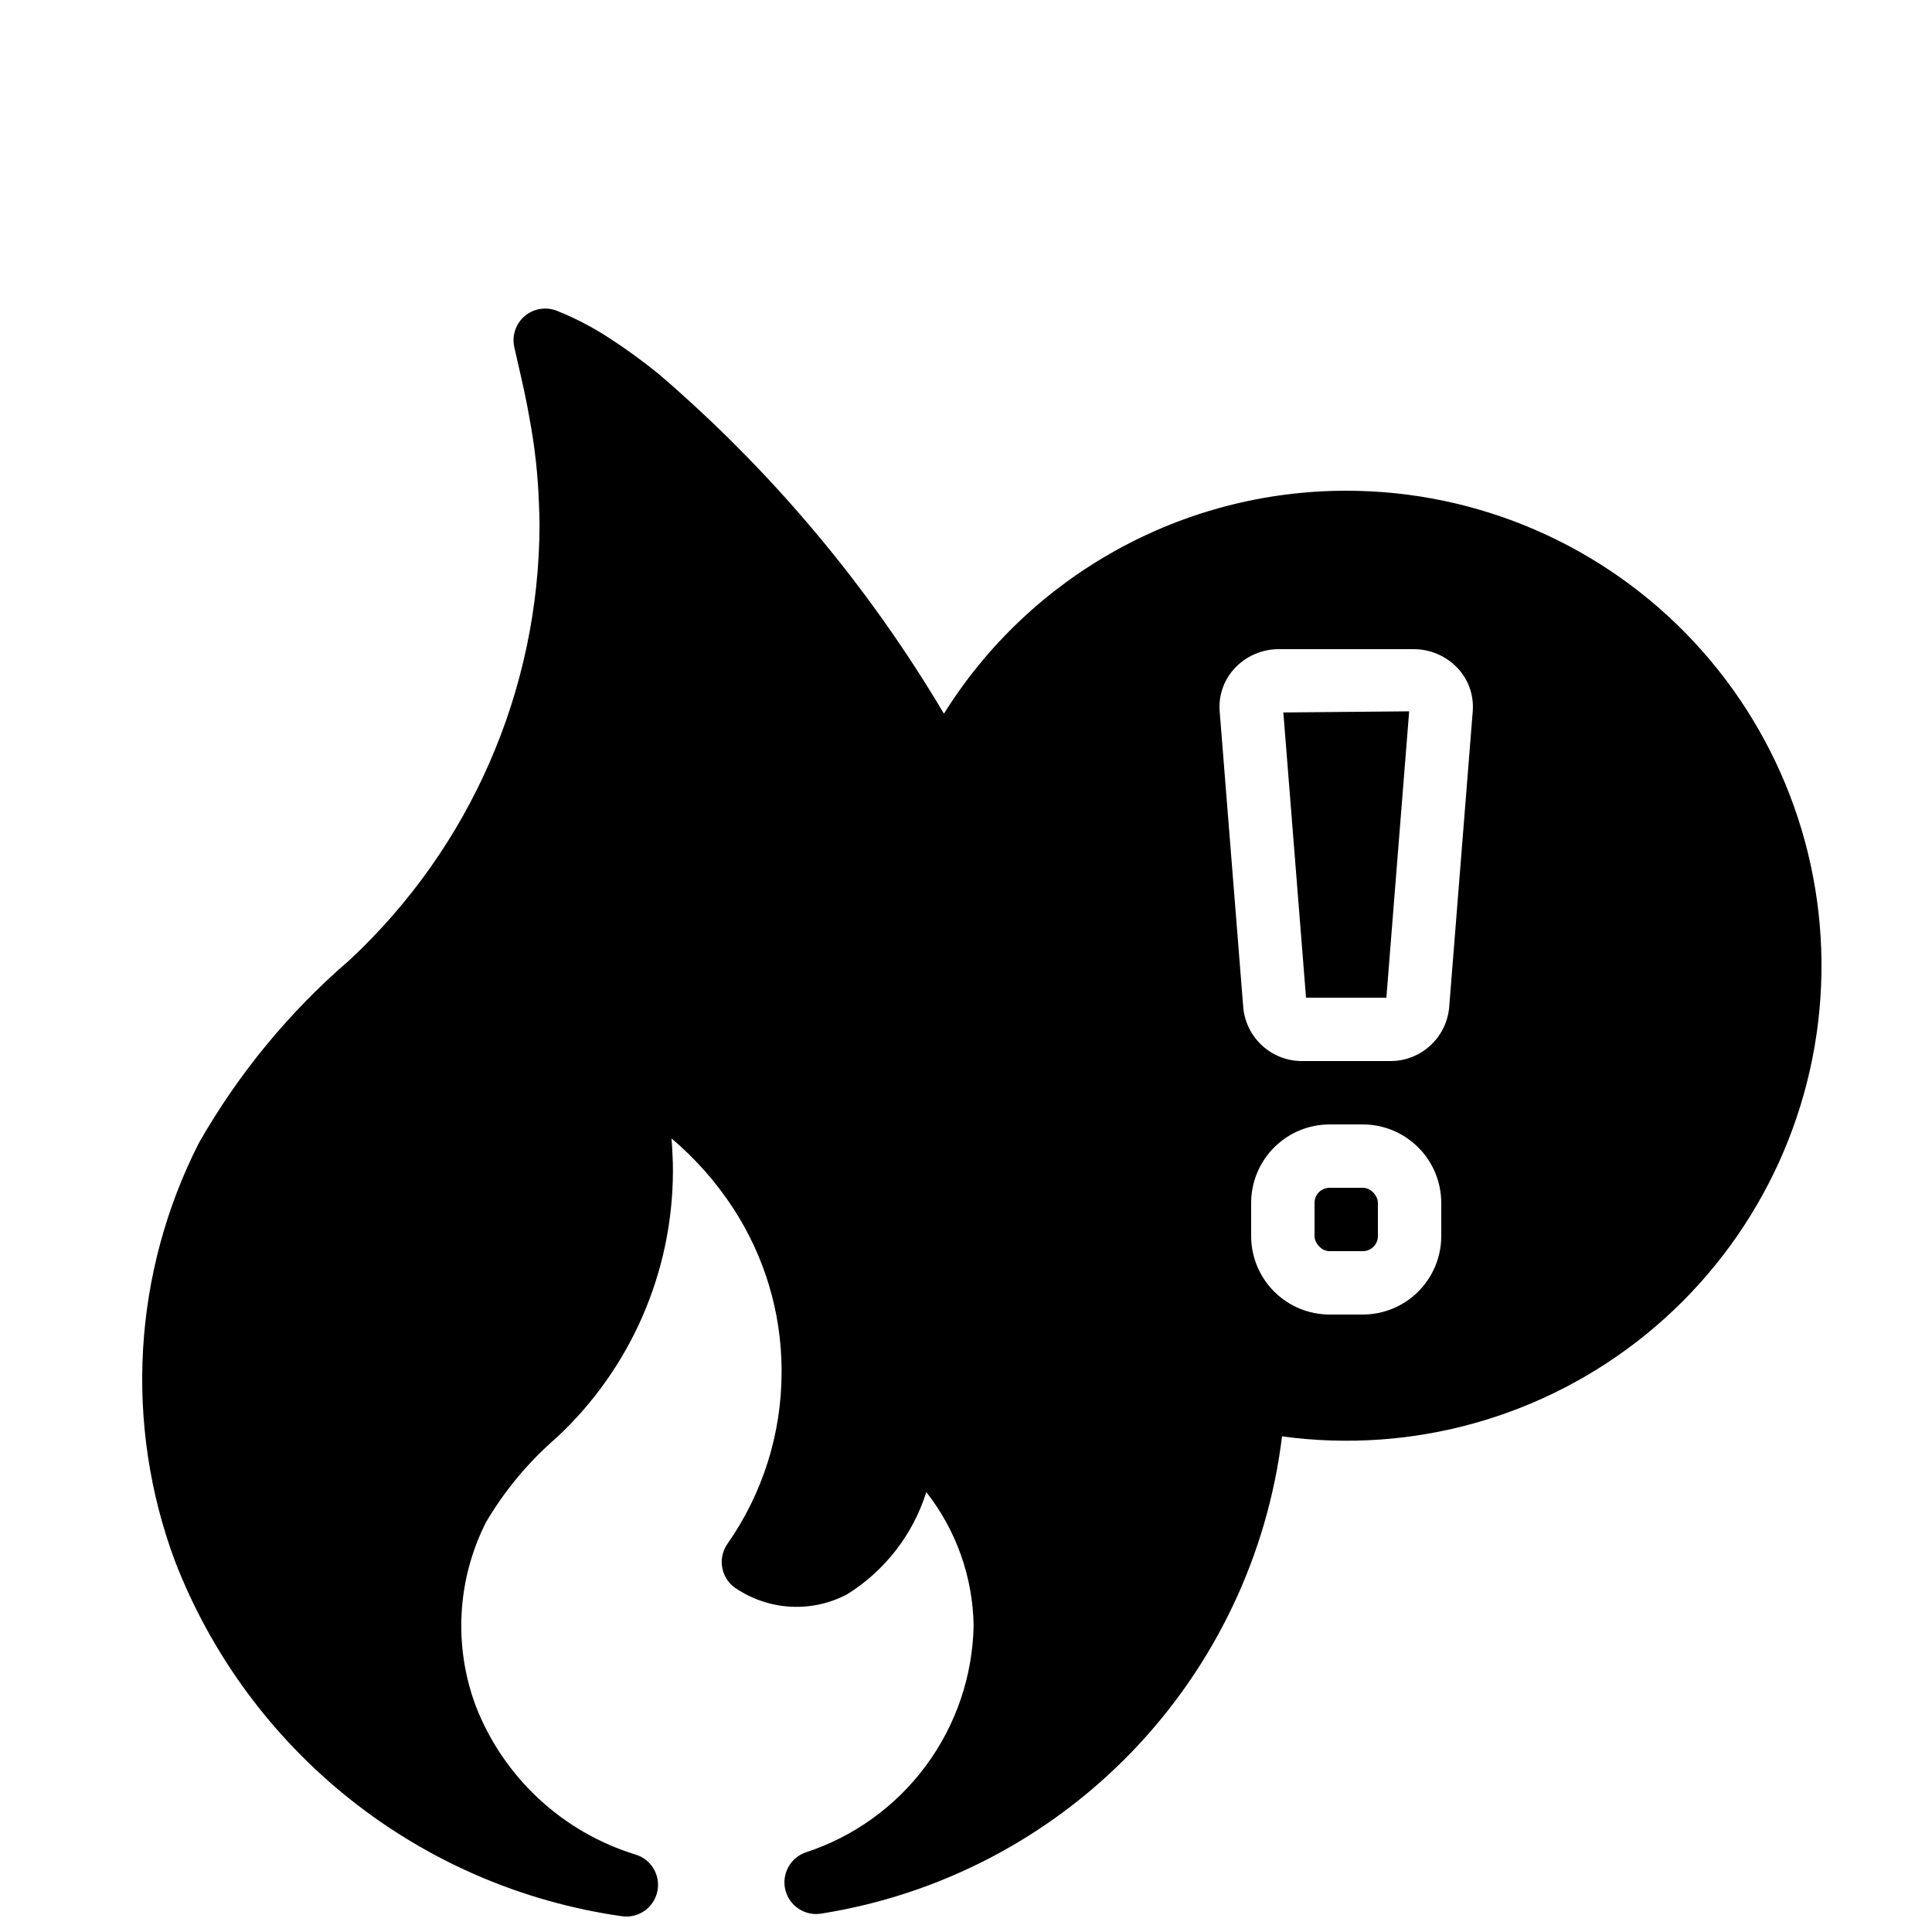 <?xml version="1.0" encoding="UTF-8"?>
<!-- Uploaded to: SVG Repo, www.svgrepo.com, Generator: SVG Repo Mixer Tools -->
<svg width="800px" height="800px" version="1.1" viewBox="144 144 512 512" xmlns="http://www.w3.org/2000/svg">
 <defs>
  <clipPath id="a">
   <path d="m181 225h446v426.9h-446z"/>
  </clipPath>
 </defs>
 <path d="m490.11 408.39h21.293l6.039-75.883-33.344 0.305z"/>
 <path d="m496.35 458.78h8.824c2.199 0 3.984 2.199 3.984 3.984v8.824c0 2.199-1.785 3.984-3.984 3.984h-8.824c-2.199 0-3.984-2.199-3.984-3.984v-8.824c0-2.199 1.785-3.984 3.984-3.984z"/>
 <g clip-path="url(#a)">
  <path d="m500.76 274.05c-43.352-0.008-83.641 22.324-106.61 59.086-20.094-33.898-45.598-64.285-75.504-89.953-4.285-3.492-8.758-6.742-13.406-9.738-4.246-2.762-8.75-5.106-13.449-6.996-2.894-1.242-6.242-0.758-8.668 1.254-2.422 2.016-3.516 5.215-2.828 8.289l1.012 4.469c1.098 4.781 2.207 9.594 3.043 14.539h-0.004c1.383 7.356 2.207 14.805 2.469 22.281 0.082 1.895 0.164 3.863 0.164 5.84-0.105 43.711-18.305 85.43-50.273 115.24-16.016 13.77-29.543 30.191-40 48.543-17.52 34.414-19.82 74.594-6.348 110.78 9.586 24.793 25.605 46.582 46.406 63.125 20.805 16.543 45.641 27.242 71.953 30.996 4.34 0.668 8.465-2.125 9.453-6.402 0.992-4.277-1.48-8.598-5.672-9.906-19.422-5.938-35.051-20.449-42.41-39.379-5.941-15.895-4.965-33.555 2.699-48.699 4.969-8.445 11.289-16.02 18.703-22.426 19.633-18.262 30.805-43.855 30.84-70.668 0-1.395-0.008-2.691-0.082-3.617-0.059-1.68-0.156-3.356-0.297-5.027 6.394 5.41 11.957 11.727 16.508 18.754 8.145 12.582 12.539 27.223 12.668 42.207v0.926c0.016 16.309-4.996 32.223-14.355 45.578-1.355 1.934-1.828 4.352-1.305 6.656 0.52 2.301 1.988 4.277 4.043 5.445 4.289 2.762 9.238 4.336 14.336 4.555s10.164-0.922 14.676-3.309c9.988-6.238 17.422-15.84 20.957-27.078 7.941 10.113 12.348 22.555 12.539 35.41-0.266 13.391-4.688 26.367-12.66 37.133-7.969 10.766-19.094 18.781-31.824 22.941-4.148 1.434-6.492 5.816-5.379 10.062 1.109 4.242 5.301 6.918 9.617 6.141 31.305-4.977 60.141-20.008 82.148-42.82 22.004-22.816 35.988-52.172 39.832-83.637 34.555 4.734 69.527-5.082 96.574-27.109 27.043-22.023 43.738-54.281 46.102-89.082 2.359-34.801-9.82-69.02-33.641-94.496-23.82-25.477-57.145-39.93-92.023-39.91zm25.191 197.54h-0.004c-0.004 5.508-2.195 10.789-6.094 14.684-3.894 3.894-9.176 6.086-14.684 6.094h-8.824c-5.508-0.008-10.789-2.199-14.684-6.094-3.894-3.894-6.086-9.176-6.094-14.684v-8.824c0.008-5.508 2.199-10.789 6.094-14.684 3.894-3.898 9.176-6.09 14.684-6.094h8.824c5.508 0.004 10.789 2.195 14.684 6.094 3.898 3.894 6.09 9.176 6.094 14.684zm2.082-60.469c-0.391 3.883-2.219 7.481-5.125 10.086-2.91 2.602-6.684 4.027-10.586 3.984h-23.125c-3.902 0.043-7.68-1.379-10.586-3.981-2.906-2.602-4.734-6.199-5.125-10.082l-6.266-78.688c-0.316-4.156 1.117-8.258 3.953-11.316 3.035-3.258 7.293-5.106 11.75-5.09h35.668c4.457-0.016 8.715 1.832 11.754 5.09 2.836 3.062 4.266 7.164 3.949 11.324z"/>
 </g>
</svg>